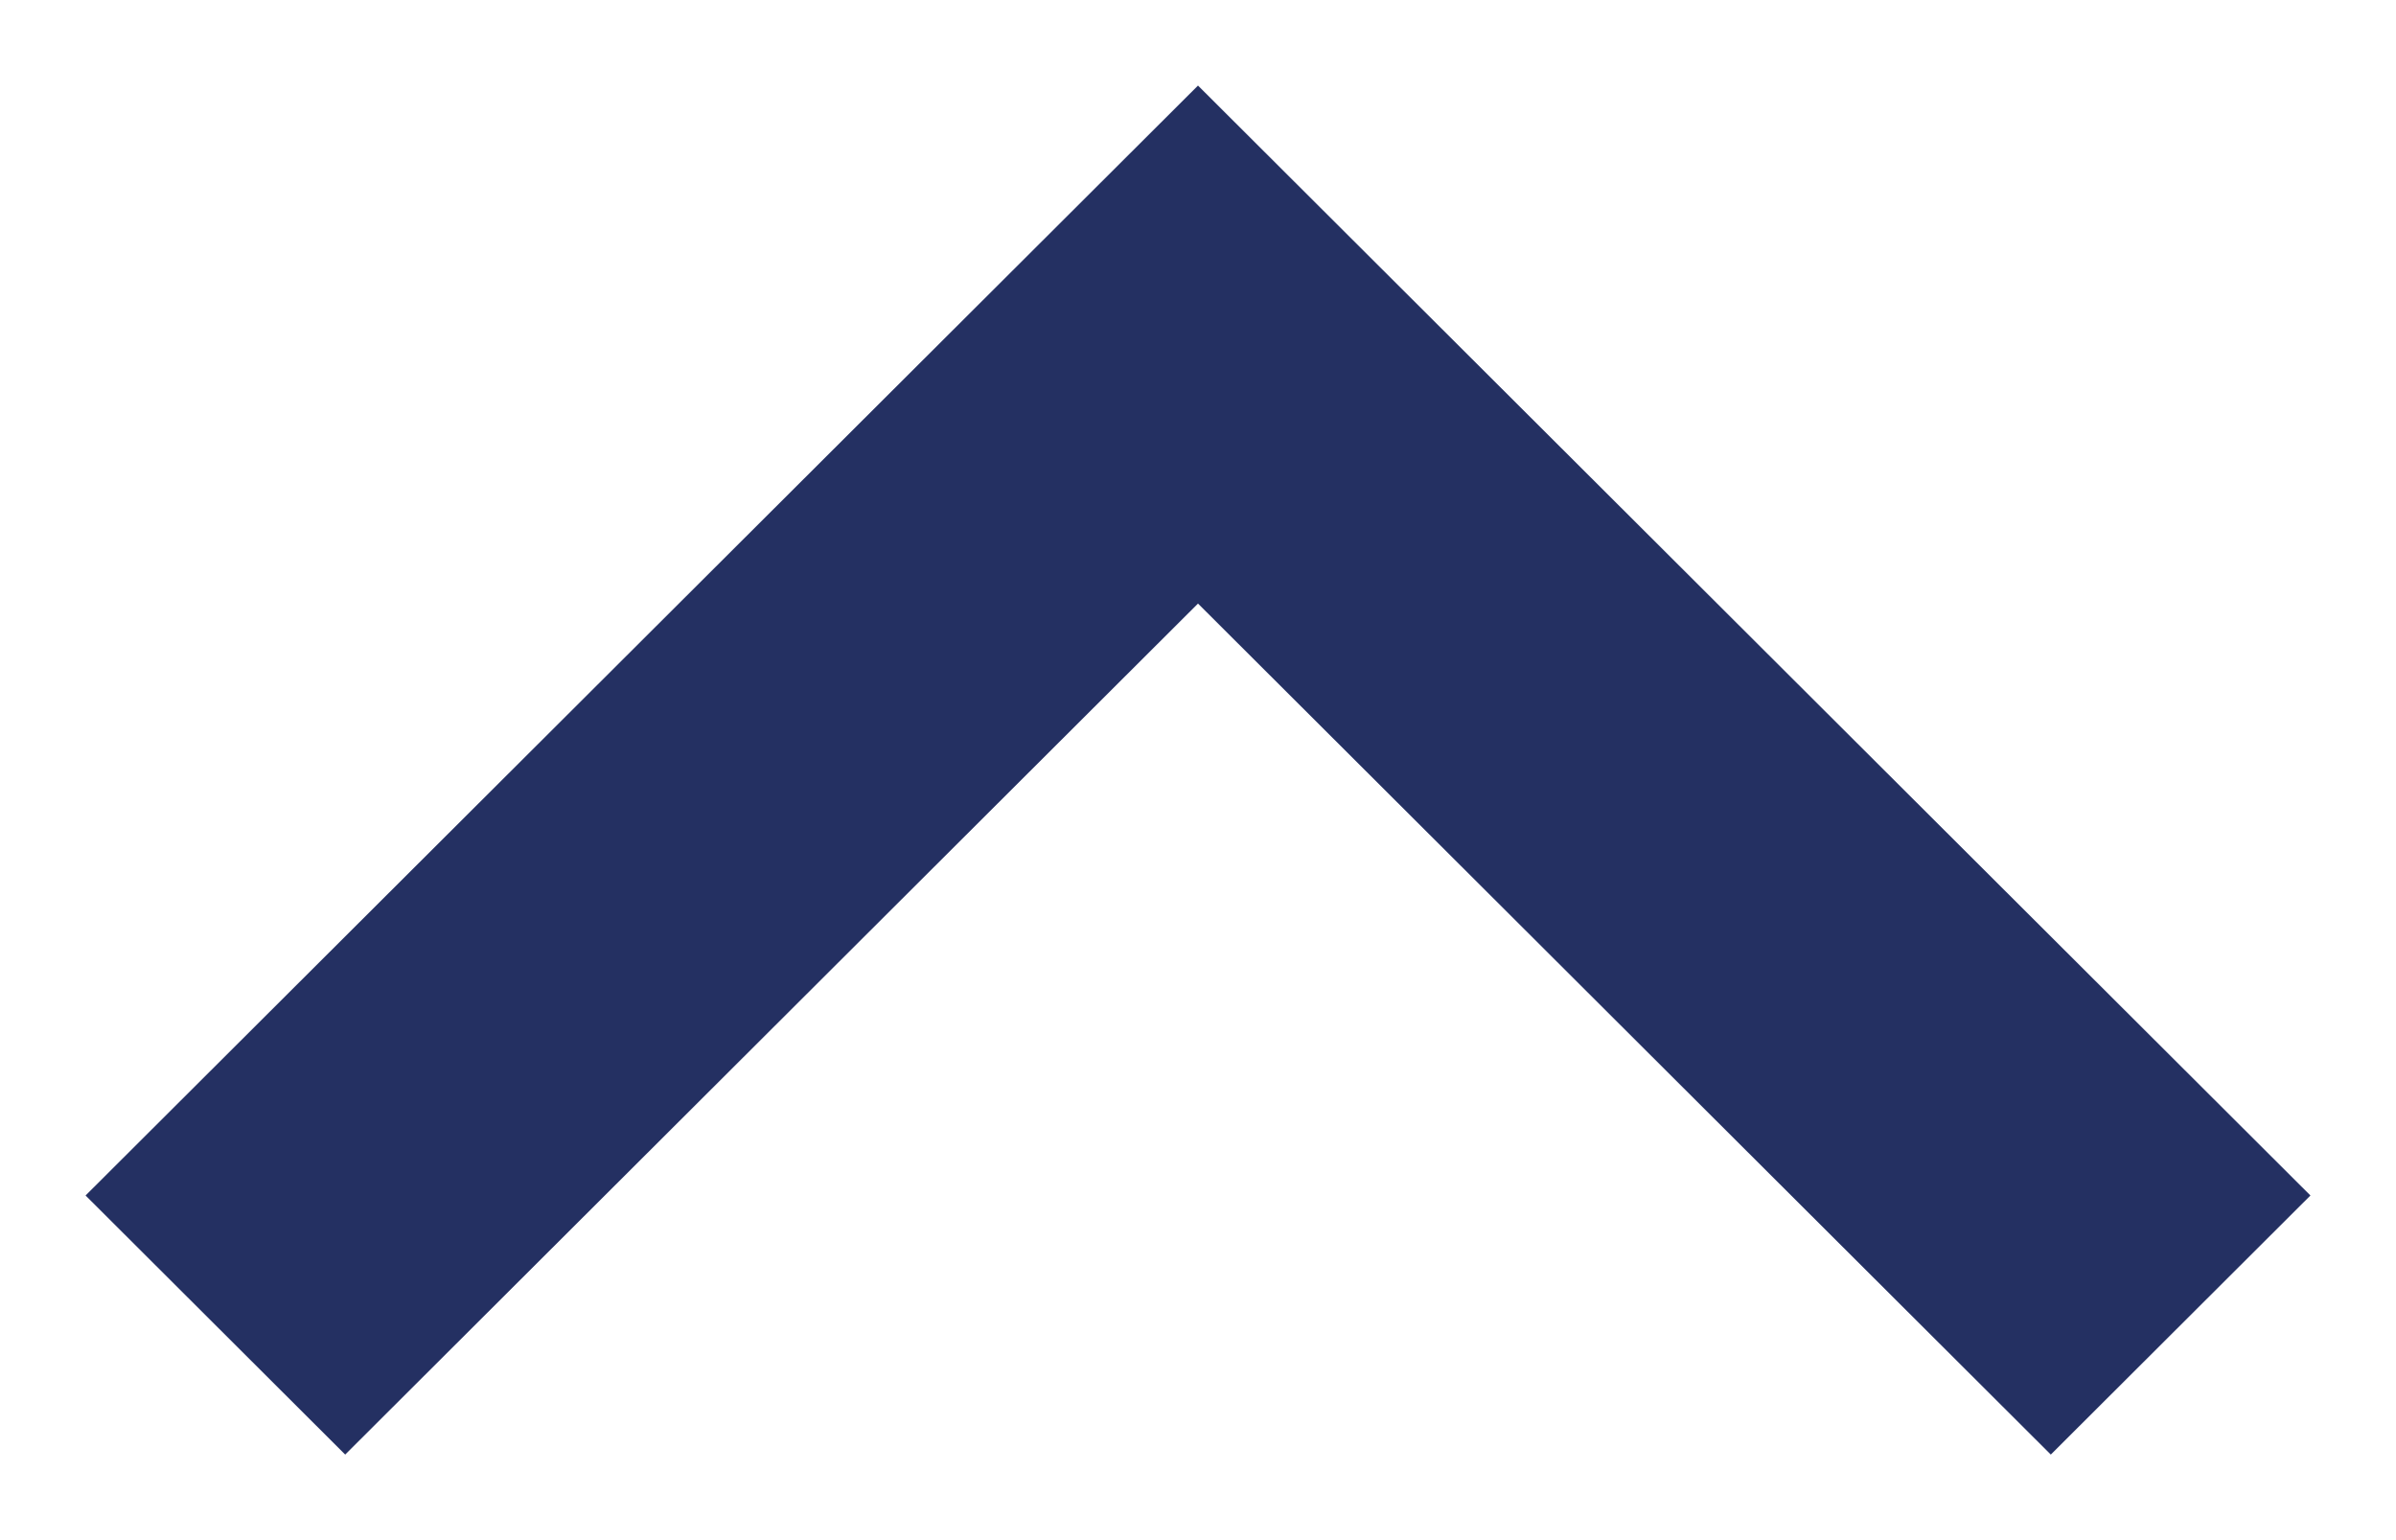 <?xml version="1.0" encoding="UTF-8"?> <svg xmlns="http://www.w3.org/2000/svg" width="14" height="9" viewBox="0 0 14 9" fill="none"> <path d="M0.5 6.986L2.017 8.5L7 3.527L11.983 8.5L13.5 6.986L7 0.5L0.5 6.986Z" fill="#243062"></path> </svg> 